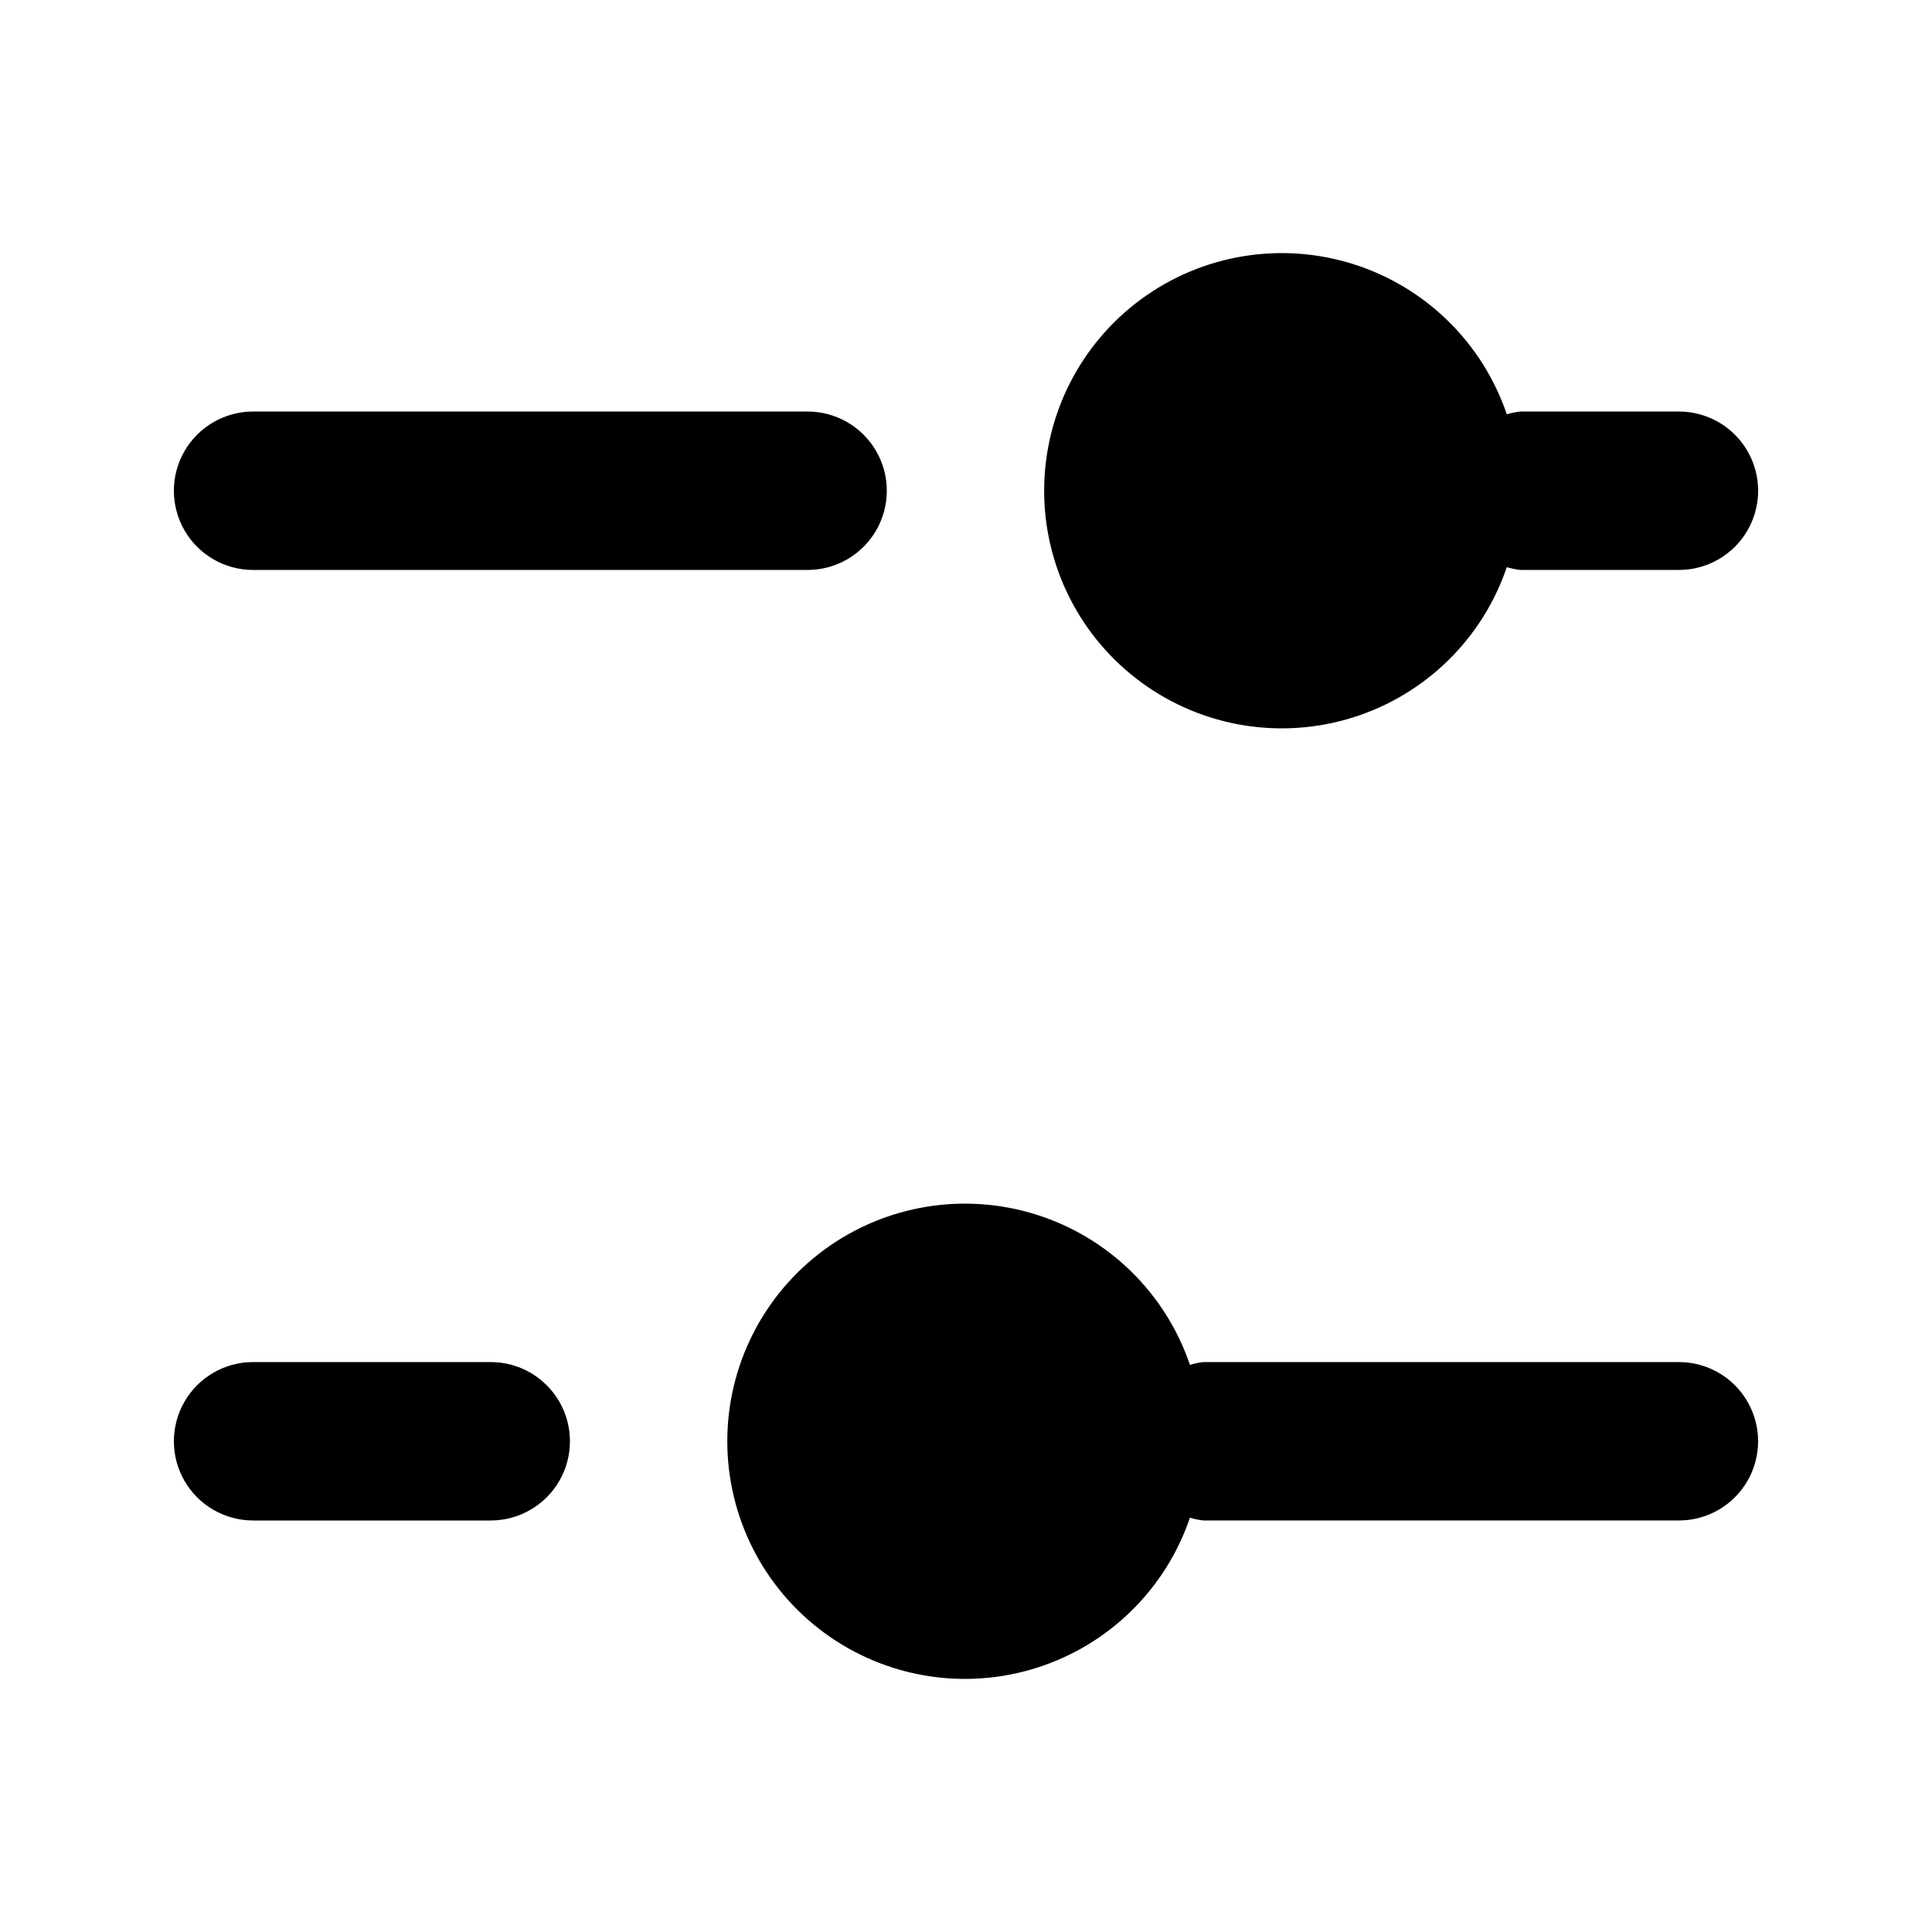 <?xml version="1.0" encoding="UTF-8"?>
<!-- Uploaded to: ICON Repo, www.svgrepo.com, Generator: ICON Repo Mixer Tools -->
<svg fill="#000000" width="800px" height="800px" version="1.1" viewBox="144 144 512 512" xmlns="http://www.w3.org/2000/svg">
 <path d="m609.92 274.05c0 5.566-2.211 10.906-6.148 14.844s-9.273 6.148-14.844 6.148h-41.984c-1.23-0.129-2.445-0.375-3.629-0.734-6.453 18.992-21.57 33.777-40.703 39.805-19.133 6.031-39.992 2.582-56.168-9.281-16.18-11.863-25.734-30.723-25.734-50.781 0-20.062 9.555-38.922 25.734-50.785 16.176-11.863 37.035-15.309 56.168-9.281 19.133 6.031 34.25 20.812 40.703 39.809 1.184-0.359 2.398-0.605 3.629-0.734h41.984c5.57 0 10.906 2.211 14.844 6.148s6.148 9.277 6.148 14.844zm-20.992 230.91h-125.95c-1.234 0.129-2.449 0.375-3.633 0.738-6.453-18.996-21.57-33.781-40.703-39.809-19.133-6.031-39.992-2.582-56.168 9.281-16.18 11.863-25.734 30.723-25.734 50.781 0 20.062 9.555 38.922 25.734 50.785 16.176 11.863 37.035 15.309 56.168 9.281 19.133-6.031 34.25-20.812 40.703-39.809 1.184 0.363 2.398 0.609 3.633 0.734h125.95-0.004c7.5 0 14.43-4 18.18-10.496 3.75-6.492 3.75-14.496 0-20.992-3.75-6.492-10.68-10.496-18.18-10.496zm-314.88 41.984c7.5 0 14.43-4 18.18-10.496 3.75-6.492 3.75-14.496 0-20.992-3.75-6.492-10.68-10.496-18.18-10.496h-62.977c-7.5 0-14.43 4.004-18.18 10.496-3.75 6.496-3.75 14.5 0 20.992 3.75 6.496 10.68 10.496 18.18 10.496zm-62.977-251.9h146.95c7.5 0 14.43-4 18.18-10.496 3.75-6.496 3.75-14.496 0-20.992-3.75-6.496-10.68-10.496-18.18-10.496h-146.95c-7.5 0-14.43 4-18.18 10.496-3.75 6.496-3.75 14.496 0 20.992 3.75 6.496 10.68 10.496 18.18 10.496z"/>
</svg>